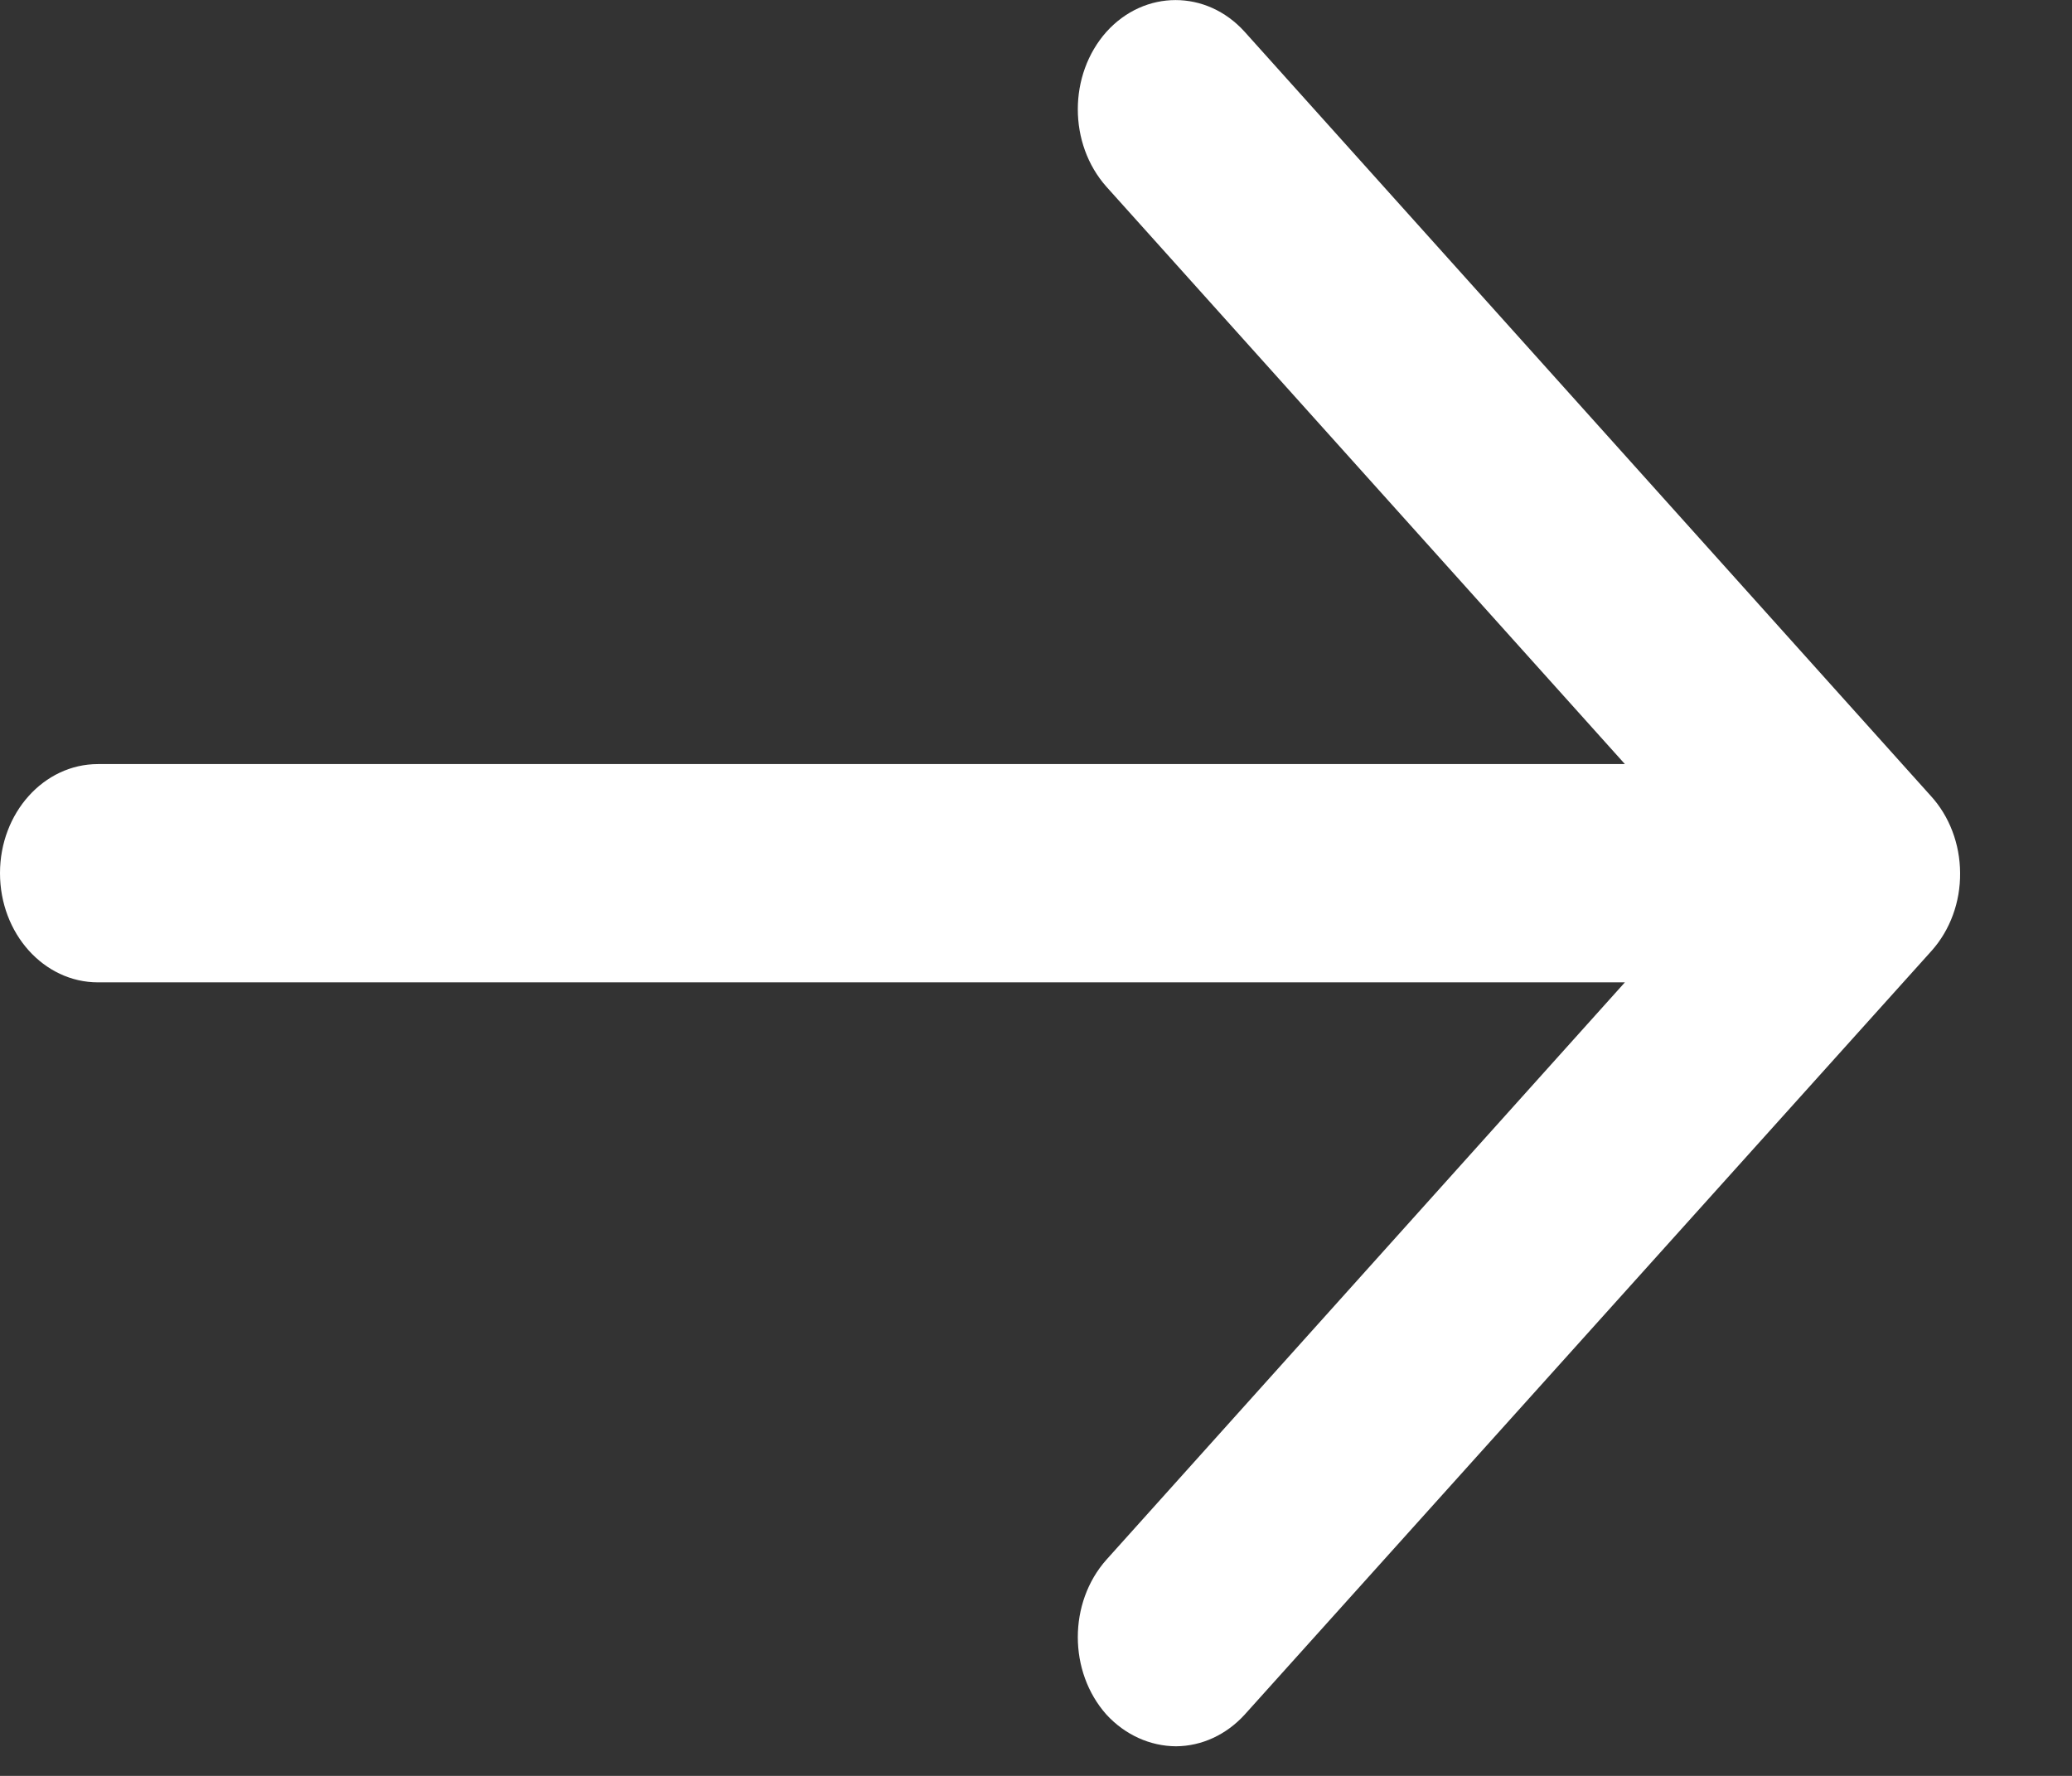 <?xml version="1.0" encoding="UTF-8"?>
<svg width="14px" height="12px" viewBox="0 0 14 12" version="1.1" xmlns="http://www.w3.org/2000/svg" xmlns:xlink="http://www.w3.org/1999/xlink">
    <rect x="0" y="0" width="14" height="12" fill="#333333" stroke="none"/>
    <!-- Generator: sketchtool 51.3 (57544) - http://www.bohemiancoding.com/sketch -->
    <title>3705B79C-CDF3-43F6-9479-A9C8B4B99692</title>
    <desc>Created with sketchtool.</desc>
    <defs></defs>
    <g id="citi-dizaini-labots-27.11.2018-final" stroke="none" stroke-width="1" fill="none" fill-rule="evenodd">
        <g id="Citrus-solutions-tipografija-ab" transform="translate(-1025, -4669)" fill="#FFFFFF" fill-rule="nonzero">
            <g id="citrus-solutions-footer-2" transform="translate(0, 4472)">
                <g id="citrus-solutions-footer">
                    <g id="footer-top">
                        <g id="kontakti" transform="translate(928, 79)">
                            <g id="read-more-link2-txt" transform="translate(0, 116)">
                                <path d="M97.662,8.637 L107.979,8.637 L104.476,12.538 C104.218,12.828 104.218,13.295 104.476,13.585 C104.734,13.871 105.152,13.871 105.41,13.585 L110.045,8.423 C110.171,8.286 110.243,8.098 110.244,7.901 C110.246,7.704 110.176,7.515 110.052,7.376 L105.41,2.214 C105.286,2.078 105.12,2.001 104.946,2 C104.771,2.001 104.602,2.077 104.476,2.214 C104.218,2.504 104.218,2.971 104.476,3.261 L107.979,7.162 L97.662,7.162 C97.296,7.162 97,7.492 97,7.9 C97,8.307 97.296,8.637 97.662,8.637 Z" id="link-arrow_green" transform="translate(103.622, 7.9) scale(-1, 1) rotate(-180) translate(-103.622, -7.9) "></path>
                            </g>
                        </g>
                    </g>
                </g>
            </g>
        </g>
    </g>
</svg>